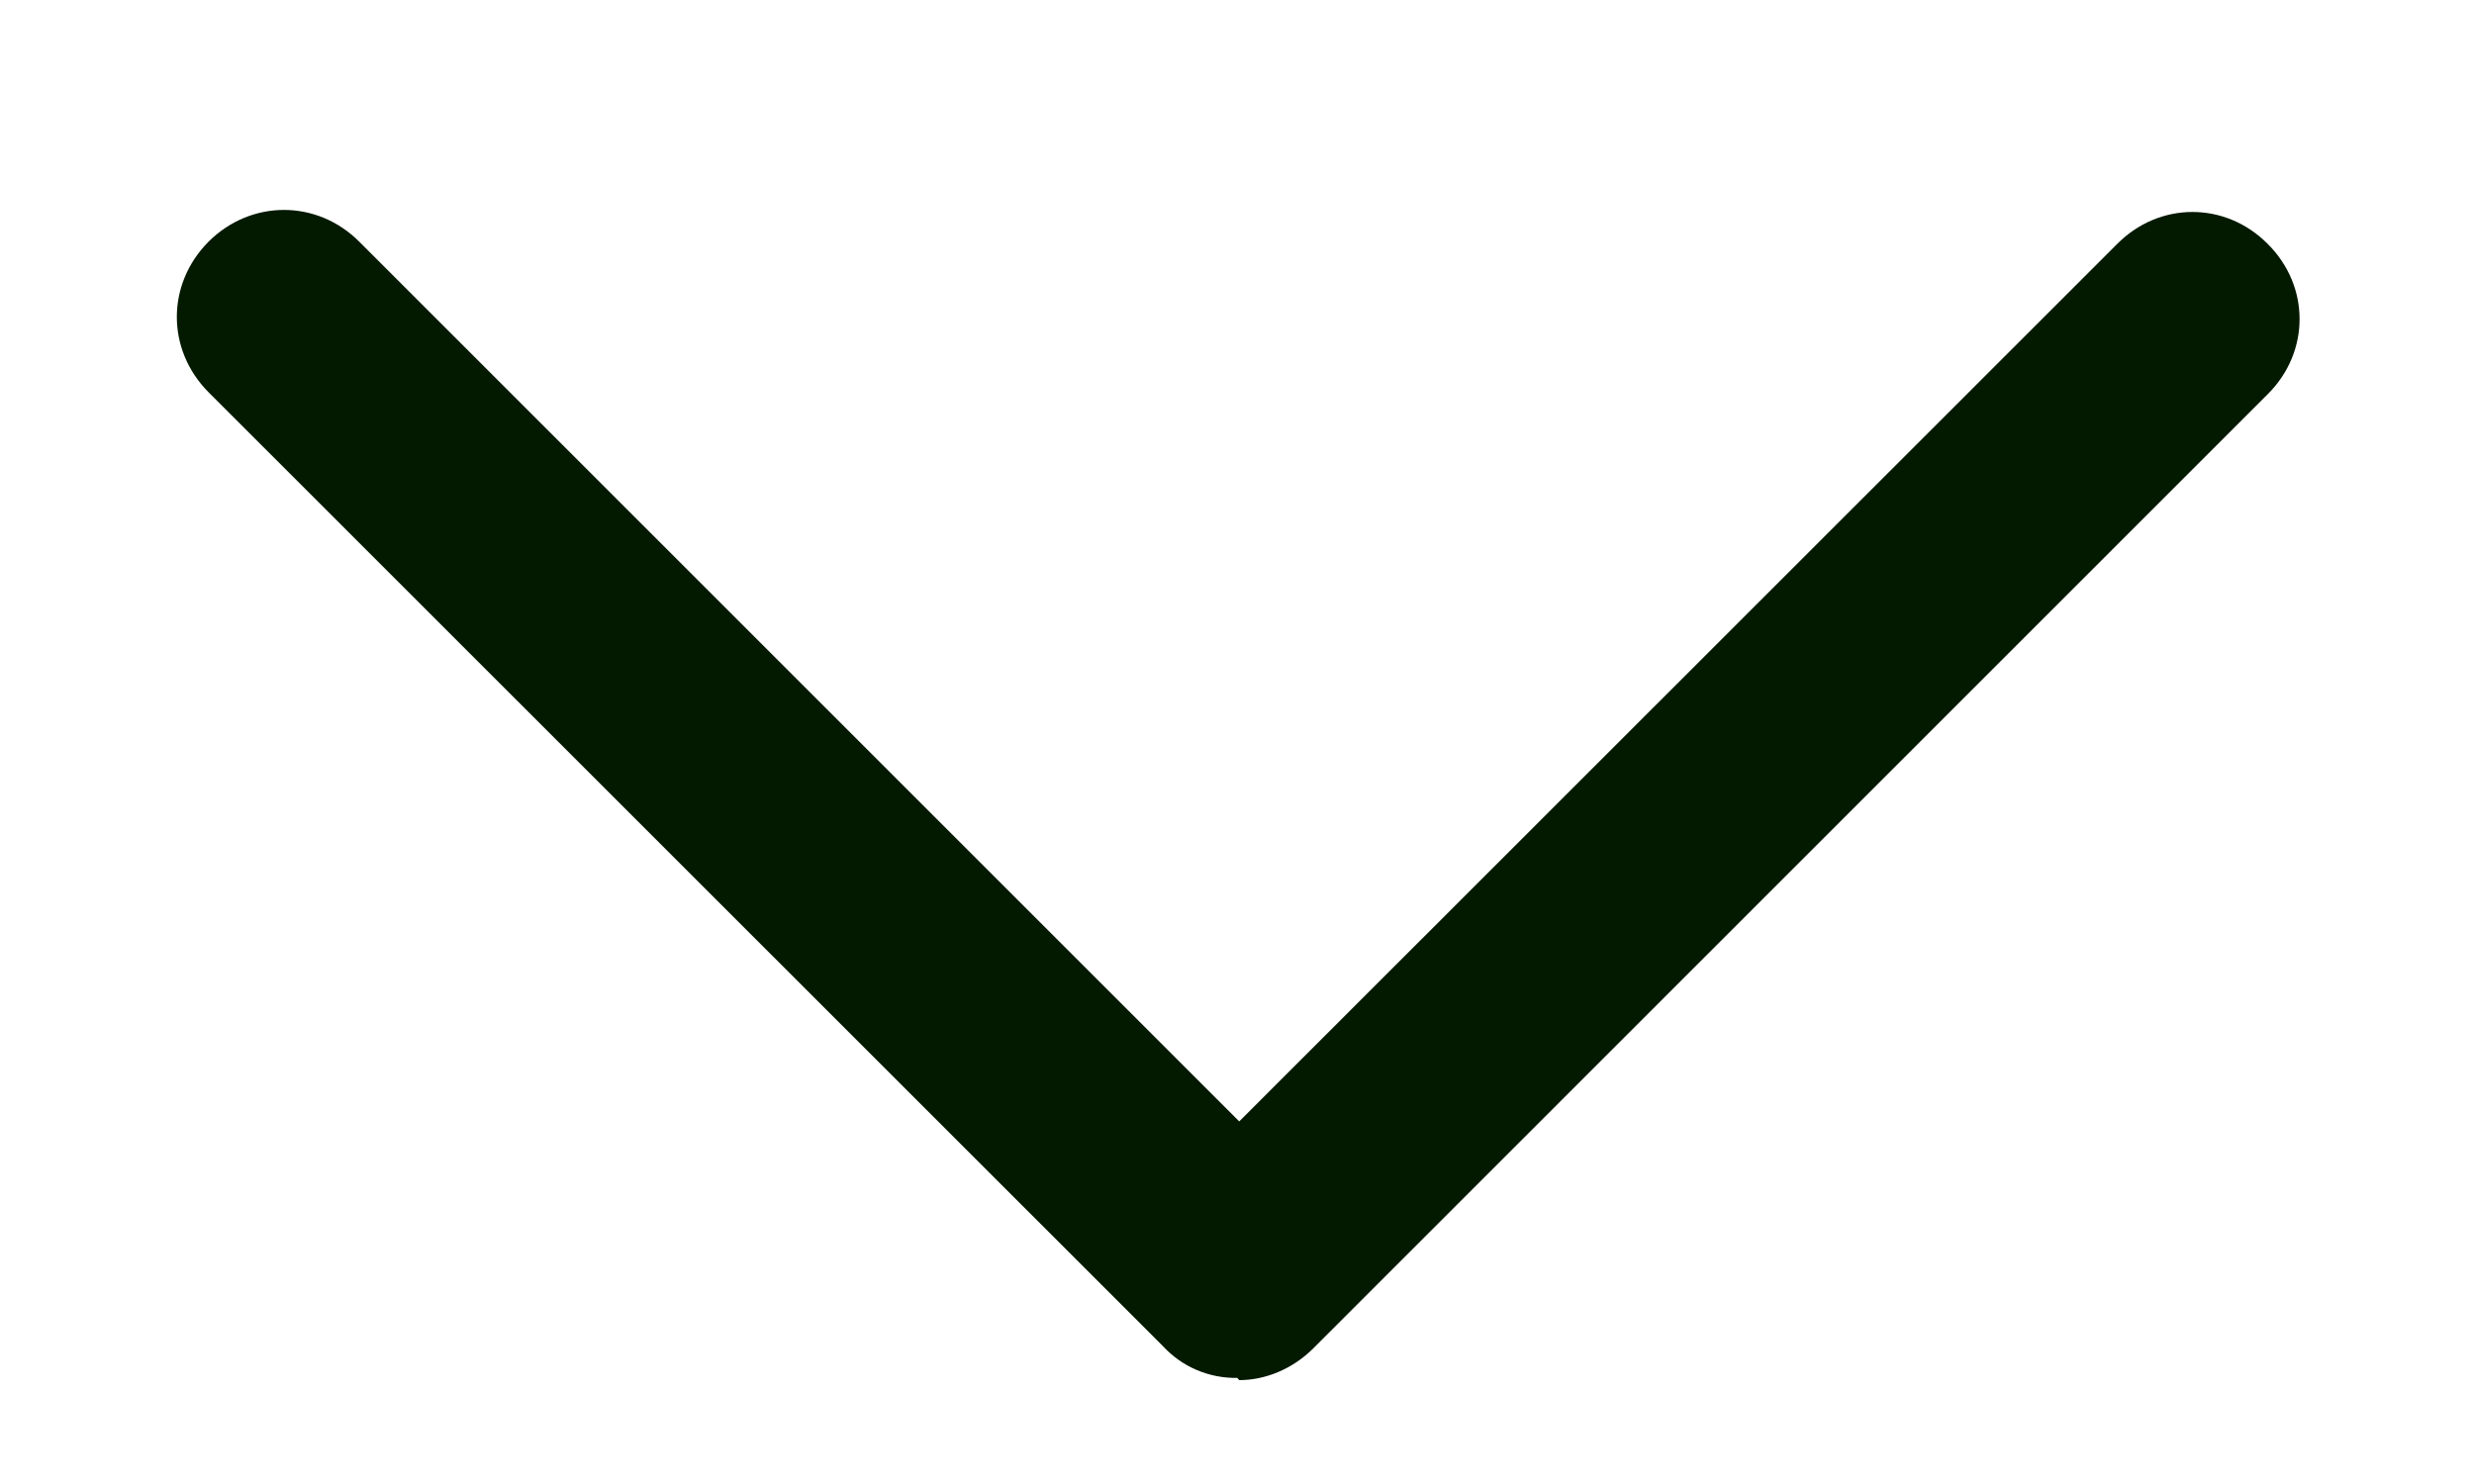 <svg width="10" height="6" viewBox="0 0 10 6" fill="none" xmlns="http://www.w3.org/2000/svg">
<path d="M5.001 5.571C4.944 5.572 4.889 5.561 4.837 5.539C4.785 5.517 4.739 5.484 4.701 5.443L0.843 1.586C0.672 1.414 0.672 1.149 0.843 0.977C1.015 0.806 1.281 0.806 1.452 0.977L5.009 4.534L8.558 0.986C8.729 0.814 8.995 0.814 9.166 0.986C9.338 1.157 9.338 1.423 9.166 1.594L5.309 5.451C5.223 5.537 5.112 5.58 5.009 5.58L5.001 5.571Z" fill="#041A00"/>
</svg>
